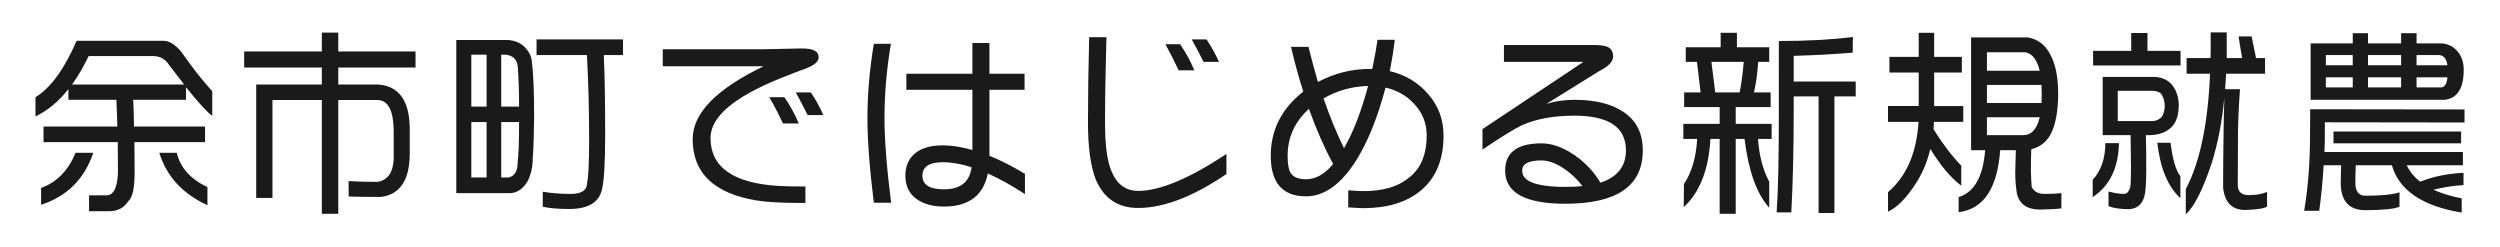 <?xml version="1.0" encoding="utf-8"?>
<!-- Generator: Adobe Illustrator 16.0.4, SVG Export Plug-In . SVG Version: 6.00 Build 0)  -->
<!DOCTYPE svg PUBLIC "-//W3C//DTD SVG 1.1//EN" "http://www.w3.org/Graphics/SVG/1.1/DTD/svg11.dtd">
<svg version="1.1" id="レイヤー_1" xmlns="http://www.w3.org/2000/svg" xmlns:xlink="http://www.w3.org/1999/xlink" x="0px"
	 y="0px" width="365px" height="36px" viewBox="0 0 365 36" enable-background="new 0 0 365 36" xml:space="preserve">
<g>
	<g>
		<path fill="#1A1A1A" d="M9.985,13.02c-1.426,1.797-3.028,3.125-4.805,3.984v-2.812c2.207-1.348,4.208-4.092,6.006-8.232h12.744
			c0.801,0.02,1.641,0.547,2.52,1.582c1.68,2.402,3.193,4.326,4.541,5.771v3.604c-0.762-0.547-2.041-1.943-3.838-4.189v1.846h-7.705
			c0.059,1.113,0.098,2.412,0.117,3.896h10.371v2.285H19.624c0.019,1.367,0.029,2.852,0.029,4.453c0,2.266-0.312,3.662-0.938,4.189
			c-0.625,0.957-1.543,1.436-2.754,1.436h-2.959v-2.314h2.578c0.996-0.02,1.542-1.104,1.641-3.252c0-1.621-0.01-3.125-0.029-4.512
			H6.353v-2.285h10.781c-0.04-1.465-0.088-2.764-0.146-3.896H9.985V13.02z M11.04,22.307h2.578
			c-1.289,3.828-3.828,6.357-7.617,7.588v-2.461C8.267,26.633,9.946,24.924,11.04,22.307z M26.89,12.346
			c-0.664-0.84-1.387-1.777-2.168-2.812c-0.567-0.898-1.358-1.348-2.373-1.348h-9.404c-0.762,1.582-1.572,2.969-2.432,4.16H26.89z
			 M23.257,22.307h2.549c0.527,2.188,2.021,3.857,4.482,5.01v2.637C26.674,28.312,24.331,25.764,23.257,22.307z"/>
		<path fill="#1A1A1A" d="M55.308,12.346c2.93,0.254,4.434,2.334,4.512,6.24v3.838c0,3.848-1.396,5.957-4.189,6.328
			c-2.032,0-3.604-0.02-4.717-0.059l-0.029-2.256c1.211,0.078,2.626,0.117,4.248,0.117c1.445-0.254,2.227-1.328,2.344-3.223v-4.424
			c-0.059-2.871-0.86-4.307-2.402-4.307H49.39v16.611h-2.402V14.602H39.78v14.297h-2.373V12.346h9.58v-2.49H35.649V7.512h11.338
			V4.758h2.402v2.754h11.279v2.344H49.39v2.49H55.308z"/>
		<path fill="#1A1A1A" d="M74.204,5.842c0.957,0.078,1.738,0.4,2.344,0.967c0.625,0.625,0.986,1.299,1.084,2.021
			c0.234,1.758,0.352,4.473,0.352,8.145c-0.04,3.047-0.107,5.078-0.205,6.094c0,1.348-0.274,2.52-0.82,3.516
			c-0.645,1.016-1.455,1.553-2.432,1.611h-7.91V5.842H74.204z M71.04,7.98h-2.227v7.588h2.227V7.98z M68.813,17.824v8.086h2.227
			v-8.086H68.813z M75.786,15.568c0-2.031-0.059-3.906-0.176-5.625c-0.04-1.172-0.635-1.826-1.787-1.963h-0.645v7.588H75.786z
			 M73.179,25.91h1.084c0.879-0.195,1.318-0.938,1.318-2.227c0.136-1.152,0.205-3.105,0.205-5.859h-2.607V25.91z M78.335,5.754
			h12.627v2.285h-2.812c0.136,2.637,0.205,6.543,0.205,11.719c0,4.004-0.157,6.641-0.469,7.91c-0.43,1.895-2.021,2.842-4.775,2.842
			c-1.582,0-2.871-0.107-3.867-0.322V27.99c1.211,0.215,2.578,0.322,4.102,0.322c1.582,0,2.373-0.547,2.373-1.641
			c0.195-0.84,0.293-2.93,0.293-6.27c0-4.375-0.107-8.496-0.322-12.363h-7.354V5.754z"/>
		<path fill="#1A1A1A" d="M119.526,8.332c0,0.645-0.625,1.201-1.875,1.67c-0.781,0.273-2.051,0.762-3.809,1.465
			c-6.738,2.734-10.107,5.625-10.107,8.672c0,4.258,3.291,6.592,9.873,7.002c0.918,0.059,2.246,0.088,3.984,0.088v2.402h-0.498
			c-2.911,0-5.098-0.117-6.562-0.352c-6.27-1.016-9.404-4.004-9.404-8.965c0-3.77,3.447-7.314,10.342-10.635H96.763v-2.49h14.736
			c0.605,0,1.542-0.02,2.812-0.059c1.23-0.039,2.158-0.059,2.783-0.059C118.716,7.072,119.526,7.492,119.526,8.332z M116.626,18.029
			h-2.314c-0.605-1.309-1.27-2.588-1.992-3.838h2.197C115.337,15.363,116.04,16.643,116.626,18.029z M120.2,16.799h-2.285
			c-0.488-0.996-1.065-2.1-1.729-3.311h2.197C119.106,14.562,119.712,15.666,120.2,16.799z"/>
		<path fill="#1A1A1A" d="M130.103,29.602h-2.52c-0.625-4.98-0.938-9.102-0.938-12.363c0-3.496,0.312-7.109,0.938-10.84h2.49
			c-0.625,3.691-0.938,7.305-0.938,10.84C129.136,20.383,129.458,24.504,130.103,29.602z M149.644,25.383v2.959
			c-1.915-1.25-3.721-2.256-5.42-3.018c-0.645,3.223-2.783,4.834-6.416,4.834c-1.602,0-2.911-0.352-3.926-1.055
			c-1.133-0.781-1.699-1.934-1.699-3.457c0-1.504,0.546-2.646,1.641-3.428c0.918-0.664,2.197-0.996,3.838-0.996
			c1.27,0,2.705,0.225,4.307,0.674v-8.789h-9.639v-2.344h9.639V6.281h2.49v4.482h5.127v2.344h-5.127v9.141c0,0.195,0,0.361,0,0.498
			C146.176,23.449,147.905,24.328,149.644,25.383z M141.851,24.416c-1.523-0.488-2.92-0.732-4.189-0.732
			c-1.992,0-2.988,0.654-2.988,1.963c0,1.328,1.044,1.992,3.135,1.992C140.229,27.639,141.577,26.564,141.851,24.416z"/>
		<path fill="#1A1A1A" d="M179.058,22.482v2.93c-4.863,3.301-9.16,4.951-12.891,4.951c-2.969,0-5.039-1.406-6.211-4.219
			c-0.743-1.934-1.113-4.697-1.113-8.291c0-3.809,0.059-7.949,0.176-12.422h2.52c-0.137,4.863-0.205,9.053-0.205,12.568
			c0,2.637,0.215,4.688,0.645,6.152c0.742,2.48,2.139,3.721,4.189,3.721C169.331,27.873,173.627,26.076,179.058,22.482z
			 M174.37,10.266h-2.285c-0.605-1.289-1.25-2.559-1.934-3.809h2.139C173.11,7.629,173.803,8.898,174.37,10.266z M177.974,9.035
			h-2.256c-0.488-0.996-1.065-2.09-1.729-3.281h2.168C176.879,6.848,177.485,7.941,177.974,9.035z"/>
		<path fill="#1A1A1A" d="M210.757,19.787c0,3.516-1.104,6.191-3.311,8.027c-2.07,1.719-4.873,2.578-8.408,2.578
			c-0.332,0-1.064-0.039-2.197-0.117v-2.49c1.113,0.078,1.846,0.117,2.197,0.117c2.832,0,5.02-0.625,6.562-1.875
			c1.797-1.328,2.695-3.408,2.695-6.24c0-1.777-0.596-3.301-1.787-4.57c-1.074-1.211-2.48-2.021-4.219-2.432
			c-1.152,4.375-2.588,7.93-4.307,10.664c-2.207,3.477-4.639,5.215-7.295,5.215c-3.438,0-5.156-1.973-5.156-5.918
			c0-3.77,1.582-6.895,4.746-9.375c-0.684-2.148-1.279-4.326-1.787-6.533h2.549c0.429,1.738,0.889,3.447,1.377,5.127
			c2.441-1.289,5.01-1.924,7.705-1.904h0.234c0.332-1.602,0.586-3.018,0.762-4.248h2.52c-0.156,1.387-0.4,2.91-0.732,4.57
			c2.285,0.547,4.141,1.65,5.566,3.311C209.995,15.412,210.757,17.443,210.757,19.787z M194.644,23.947
			c-1.25-2.285-2.432-4.971-3.545-8.057c-2.07,1.895-3.105,4.18-3.105,6.855c0,1.152,0.136,1.973,0.41,2.461
			c0.391,0.645,1.152,0.967,2.285,0.967C192.075,26.174,193.394,25.432,194.644,23.947z M199.741,12.551
			c-2.344,0.059-4.512,0.664-6.504,1.816c0.918,2.676,1.914,5.098,2.988,7.266C197.573,19.309,198.745,16.281,199.741,12.551z"/>
		<path fill="#1A1A1A" d="M239.849,21.955c0,5.195-3.77,7.793-11.309,7.793c-5.859,0-8.789-1.611-8.789-4.834
			c0-2.656,1.768-3.984,5.303-3.984c1.543,0,3.154,0.576,4.834,1.729c1.582,1.094,2.842,2.432,3.779,4.014
			c2.48-0.82,3.721-2.393,3.721-4.717c0-3.379-2.51-5.068-7.529-5.068c-2.988,0-5.527,0.459-7.617,1.377
			c-1.113,0.527-3.047,1.719-5.801,3.574V18.85l14.736-9.814h-11.602V6.574h12.979c0.957,0,1.621,0.068,1.992,0.205
			c0.645,0.234,0.967,0.723,0.967,1.465c0,0.605-0.449,1.191-1.348,1.758c-0.156,0.098-0.4,0.234-0.732,0.41l-7.646,4.746
			c1.289-0.391,2.646-0.586,4.072-0.586c2.969,0,5.322,0.566,7.061,1.699C238.872,17.521,239.849,19.416,239.849,21.955z
			 M231.03,27.17c-0.781-1.035-1.689-1.895-2.725-2.578c-1.172-0.781-2.256-1.172-3.252-1.172c-1.875,0-2.812,0.498-2.812,1.494
			c0,1.055,0.898,1.748,2.695,2.08c0.938,0.195,2.139,0.293,3.604,0.293C229.478,27.287,230.308,27.248,231.03,27.17z"/>
		<path fill="#1A1A1A" d="M251.216,4.787h2.373v2.109h4.717v2.139h-1.611c-0.098,1.621-0.303,3.105-0.615,4.453h2.432v2.139h-5.098
			v2.461h5.244v2.197h-1.992c0.176,2.461,0.723,4.541,1.641,6.24v3.809c-1.836-2.051-3.037-5.4-3.604-10.049h-1.289v10.928h-2.344
			V20.285h-1.348c-0.254,4.473-1.553,7.793-3.896,9.961l0.029-3.369c1.133-1.699,1.777-3.896,1.934-6.592h-2.021v-2.197h5.303
			v-2.461h-5.186v-2.139h2.402c-0.176-1.484-0.352-2.969-0.527-4.453h-1.641V6.896h5.098V4.787z M250.425,13.488h3.574
			c0.273-1.504,0.469-2.988,0.586-4.453h-4.717C250.063,10.52,250.249,12.004,250.425,13.488z M270.522,5.402l-0.029,2.285
			c-2.52,0.215-5.391,0.371-8.613,0.469v3.75h9.053v2.168h-3.105v17.021h-2.314V14.074h-3.633v1.641
			c0,5.977-0.117,11.074-0.352,15.293h-2.139c0.215-3.066,0.322-7.9,0.322-14.502V5.988C263.774,5.988,267.378,5.793,270.522,5.402z
			"/>
		<path fill="#1A1A1A" d="M275.649,15.48h4.482v-4.893h-4.277V8.303h4.277V4.787h2.256v3.516h4.043v2.285h-4.043v4.893h4.248v2.314
			h-4.277c-0.02,0.371-0.039,0.732-0.059,1.084c1.328,2.129,2.676,3.896,4.043,5.303v2.93c-1.523-1.152-3.027-2.939-4.512-5.361
			c-0.41,1.719-1.055,3.301-1.934,4.746c-1.465,2.324-2.881,3.789-4.248,4.395v-2.842c2.695-2.305,4.18-5.723,4.453-10.254h-4.453
			V15.48z M296.04,5.461c1.484,0.254,2.588,1.094,3.311,2.52c0.762,1.387,1.143,3.301,1.143,5.742
			c-0.02,2.656-0.41,4.658-1.172,6.006c-0.645,1.094-1.562,1.777-2.754,2.051c-0.039,1.035-0.059,2.08-0.059,3.135
			c0.02,0.879,0.059,1.67,0.117,2.373c0.332,0.684,0.957,1.025,1.875,1.025c0.957,0,1.777-0.039,2.461-0.117v2.227
			c-0.469,0.078-1.504,0.137-3.105,0.176c-1.816,0-2.939-0.732-3.369-2.197c-0.176-1.035-0.264-2.1-0.264-3.193
			c0.02-1.172,0.049-2.266,0.088-3.281h-2.285c-0.41,5.586-2.432,8.604-6.064,9.053v-2.197c2.285-0.723,3.574-3.008,3.867-6.855
			h-2.051V5.461H296.04z M290.093,10.324h7.705c-0.391-1.602-1.084-2.5-2.08-2.695h-5.625V10.324z M290.093,15.041h7.969
			c0.02-0.371,0.029-0.762,0.029-1.172c0-0.527-0.01-1.016-0.029-1.465h-7.969V15.041z M290.093,19.729h5.303
			c1.191,0,1.992-0.869,2.402-2.607h-7.705V19.729z"/>
		<path fill="#1A1A1A" d="M307.378,20.9h1.992c-0.078,3.613-1.357,6.24-3.838,7.881v-2.52
			C306.763,24.914,307.378,23.127,307.378,20.9z M311.157,4.816h2.373v2.607h4.834v2.139h-12.773V7.424h5.566V4.816z
			 M314.702,11.232c1.152,0.098,2.012,0.557,2.578,1.377c0.527,0.762,0.801,1.66,0.82,2.695c0,1.406-0.322,2.461-0.967,3.164
			c-0.723,0.762-1.738,1.182-3.047,1.26h-0.791c0.039,1.094,0.059,2.666,0.059,4.717c0,1.816-0.059,3.066-0.176,3.75
			c-0.234,1.465-0.996,2.246-2.285,2.344c-1.309,0-2.324-0.146-3.047-0.439v-2.139c0.859,0.234,1.631,0.352,2.314,0.352
			c0.391-0.039,0.674-0.361,0.85-0.967c0.078-0.352,0.117-1.318,0.117-2.9c-0.02-2.09-0.039-3.662-0.059-4.717h-4.072v-8.496
			H314.702z M309.194,17.678h5.098c0.469-0.02,0.908-0.215,1.318-0.586c0.293-0.469,0.439-1.016,0.439-1.641
			c0-0.586-0.146-1.133-0.439-1.641c-0.215-0.332-0.654-0.518-1.318-0.557h-5.098V17.678z M314.966,20.842h1.934
			c0.312,2.48,0.791,4.102,1.436,4.863v3.223C316.519,27.268,315.396,24.572,314.966,20.842z M326.831,5.314h1.904
			c0.215,1.113,0.43,2.168,0.645,3.164h1.318v2.285h-5.684c-0.039,0.762-0.088,1.514-0.146,2.256h2.168
			c-0.195,2.793-0.293,5.107-0.293,6.943c0,2.305-0.01,4.648-0.029,7.031c0,0.996,0.537,1.494,1.611,1.494s1.963-0.156,2.666-0.469
			v2.139c-0.391,0.273-1.455,0.439-3.193,0.498c-1.914,0-2.988-1.084-3.223-3.252c0-2.305,0.02-4.795,0.059-7.471
			c0.02-2.07,0.059-3.955,0.117-5.654c-0.332,3.496-0.947,6.68-1.846,9.551c-1.309,3.906-2.568,6.387-3.779,7.441v-3.662
			c2.051-3.867,3.232-9.482,3.545-16.846h-3.428V8.479h3.486c0.02-0.332,0.029-0.674,0.029-1.025V4.729h2.344v2.783
			c0,0.332,0,0.654,0,0.967h2.256C327.183,7.541,327.007,6.486,326.831,5.314z"/>
		<path fill="#1A1A1A" d="M339.429,17.854c0,0.879,0,1.758,0,2.637c-0.02,0.586-0.039,1.152-0.059,1.699h20.215v1.934h-8.203
			c0.43,0.918,1.084,1.719,1.963,2.402c1.914-0.762,4.023-1.191,6.328-1.289v1.787c-1.445,0.078-2.91,0.303-4.395,0.674
			c1.152,0.527,2.529,0.947,4.131,1.26v2.08c-5.762-0.957-9.16-3.262-10.195-6.914h-5.273c-0.039,0.879-0.059,1.738-0.059,2.578
			c0,1.25,0.498,1.875,1.494,1.875c2.285,0,3.936-0.166,4.951-0.498v2.109c-0.84,0.332-2.5,0.498-4.98,0.498
			c-2.383,0-3.584-1.328-3.604-3.984c0.02-0.879,0.039-1.738,0.059-2.578h-2.549c-0.137,2.324-0.352,4.541-0.645,6.65h-2.197
			c0.566-3.438,0.85-7.061,0.85-10.869c0.02-1.152,0.029-2.471,0.029-3.955l22.529,0.029v1.904L339.429,17.854z M356.597,6.34
			c0.918,0.098,1.66,0.498,2.227,1.201c0.586,0.684,0.879,1.572,0.879,2.666c0,1.348-0.234,2.383-0.703,3.105
			c-0.469,0.742-1.162,1.162-2.08,1.26h-19.57V6.34h6.152V4.846h2.227V6.34h4.834V4.846h2.256V6.34H356.597z M339.575,9.533h3.926
			V8.039h-3.926V9.533z M339.575,12.756h3.926v-1.465h-3.926V12.756z M340.688,19.201h18.633v1.729h-18.633V19.201z M345.728,8.039
			v1.494h4.834V8.039H345.728z M345.728,11.291v1.465h4.834v-1.465H345.728z M352.817,8.039v1.494h4.512
			c-0.137-0.938-0.537-1.436-1.201-1.494H352.817z M352.817,11.291v1.465h3.574c0.527,0,0.84-0.488,0.938-1.465H352.817z"/>
	</g>
</g>
<g>
</g>
<g>
</g>
<g>
</g>
<g>
</g>
<g>
</g>
<g>
</g>
<g>
</g>
<g>
</g>
<g>
</g>
<g>
</g>
<g>
</g>
<g>
</g>
<g>
</g>
<g>
</g>
<g>
</g>
</svg>
